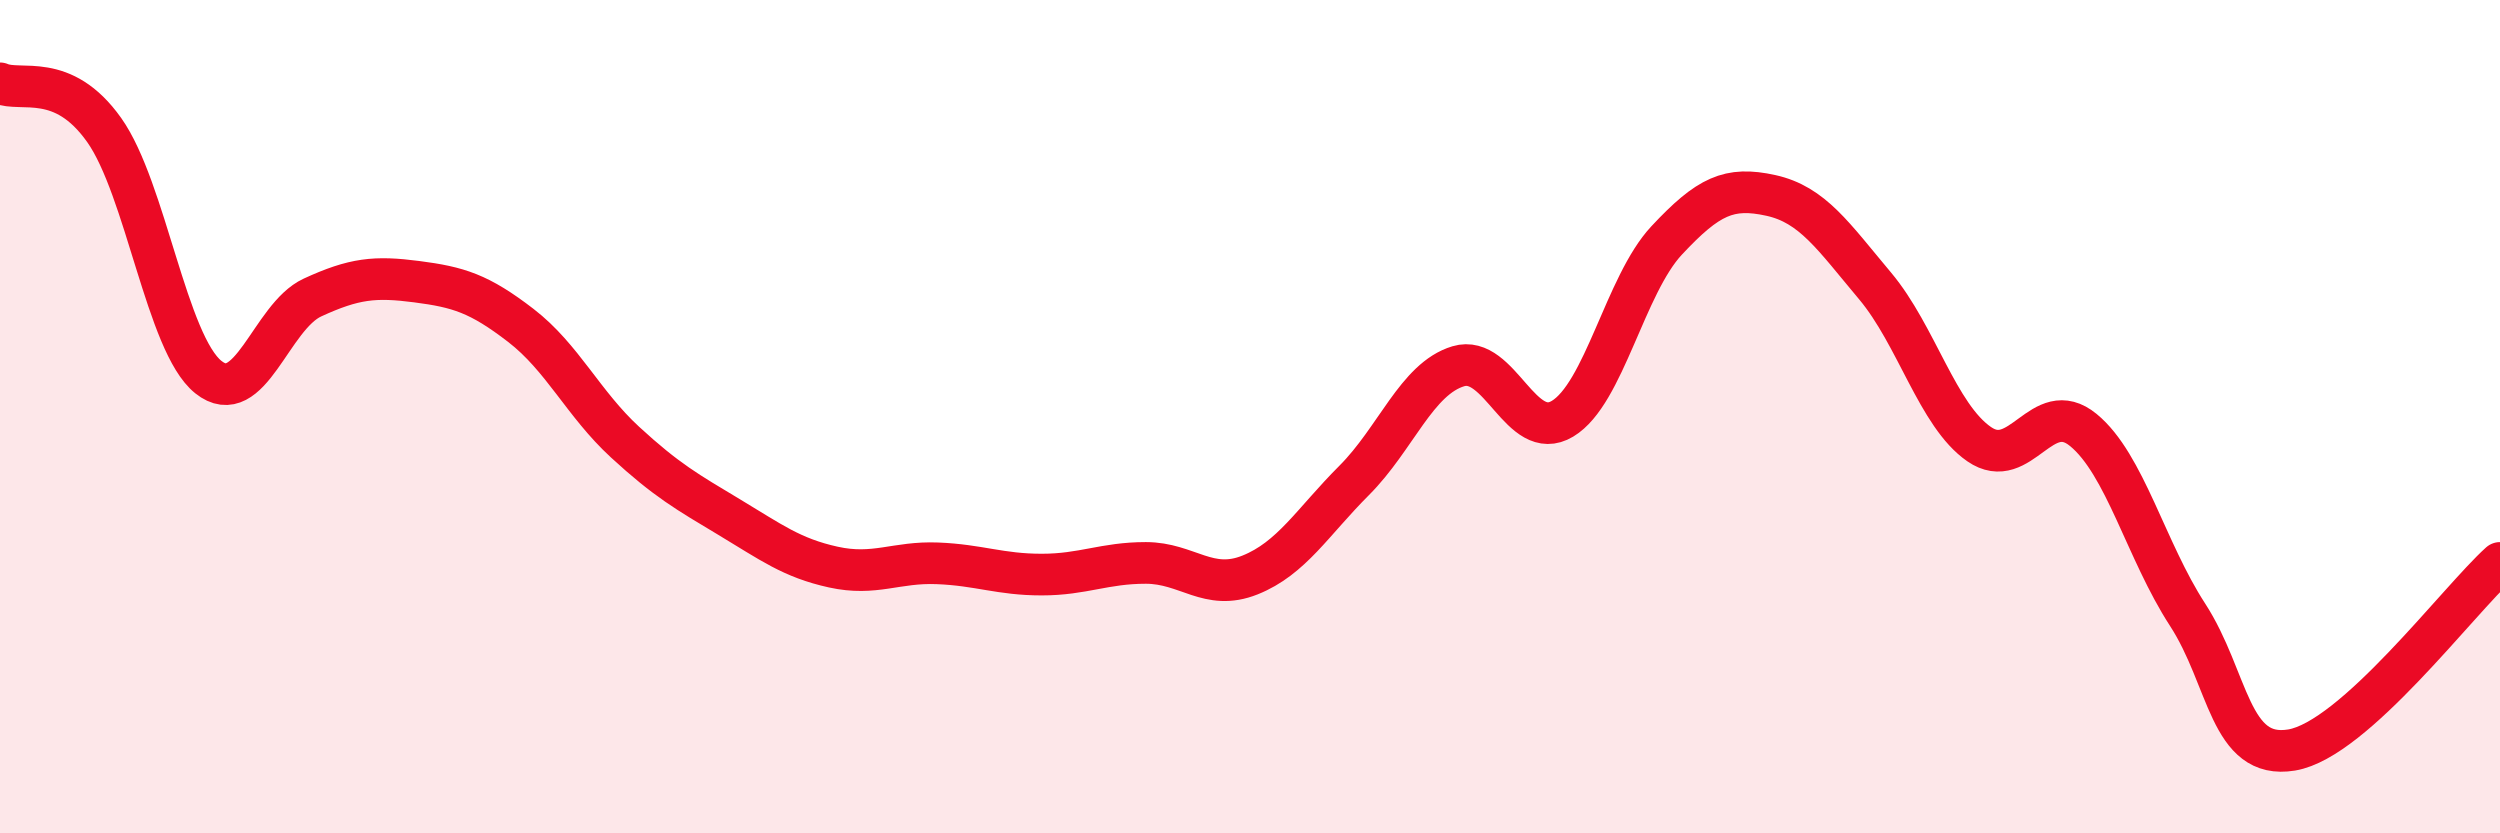 
    <svg width="60" height="20" viewBox="0 0 60 20" xmlns="http://www.w3.org/2000/svg">
      <path
        d="M 0,2 C 0.5,2.22 1.5,1.71 2.5,3.12 C 3.5,4.53 4,8.25 5,9.05 C 6,9.85 6.5,7.6 7.5,7.14 C 8.5,6.68 9,6.63 10,6.76 C 11,6.89 11.5,7.04 12.5,7.81 C 13.5,8.58 14,9.69 15,10.61 C 16,11.53 16.5,11.81 17.5,12.41 C 18.5,13.01 19,13.39 20,13.61 C 21,13.83 21.5,13.48 22.5,13.52 C 23.5,13.56 24,13.79 25,13.79 C 26,13.79 26.5,13.51 27.5,13.51 C 28.5,13.51 29,14.2 30,13.8 C 31,13.4 31.5,12.53 32.5,11.53 C 33.5,10.53 34,9.09 35,8.79 C 36,8.49 36.5,10.65 37.5,10.05 C 38.5,9.45 39,6.84 40,5.77 C 41,4.7 41.5,4.47 42.5,4.69 C 43.5,4.91 44,5.67 45,6.86 C 46,8.05 46.5,9.97 47.5,10.66 C 48.5,11.35 49,9.5 50,10.32 C 51,11.14 51.5,13.21 52.5,14.75 C 53.5,16.29 53.5,18.25 55,18 C 56.5,17.75 59,14.41 60,13.51L60 20L0 20Z"
        fill="#EB0A25"
        opacity="0.1"
        stroke-linecap="round"
        stroke-linejoin="round"
      />
      <path
        d="M 0,2 C 0.5,2.22 1.5,1.71 2.5,3.12 C 3.5,4.53 4,8.25 5,9.05 C 6,9.85 6.5,7.6 7.5,7.14 C 8.5,6.68 9,6.63 10,6.76 C 11,6.89 11.5,7.04 12.5,7.81 C 13.5,8.58 14,9.69 15,10.61 C 16,11.53 16.5,11.81 17.5,12.41 C 18.5,13.01 19,13.39 20,13.61 C 21,13.83 21.5,13.48 22.5,13.52 C 23.5,13.56 24,13.79 25,13.79 C 26,13.79 26.5,13.51 27.5,13.51 C 28.5,13.51 29,14.2 30,13.8 C 31,13.4 31.5,12.53 32.5,11.53 C 33.5,10.53 34,9.09 35,8.79 C 36,8.49 36.5,10.65 37.5,10.05 C 38.5,9.45 39,6.84 40,5.77 C 41,4.7 41.5,4.47 42.5,4.69 C 43.5,4.91 44,5.67 45,6.86 C 46,8.05 46.5,9.97 47.5,10.66 C 48.5,11.35 49,9.5 50,10.32 C 51,11.14 51.5,13.21 52.5,14.75 C 53.5,16.29 53.5,18.25 55,18 C 56.5,17.75 59,14.41 60,13.51"
        stroke="#EB0A25"
        stroke-width="1"
        fill="none"
        stroke-linecap="round"
        stroke-linejoin="round"
      />
    </svg>
  